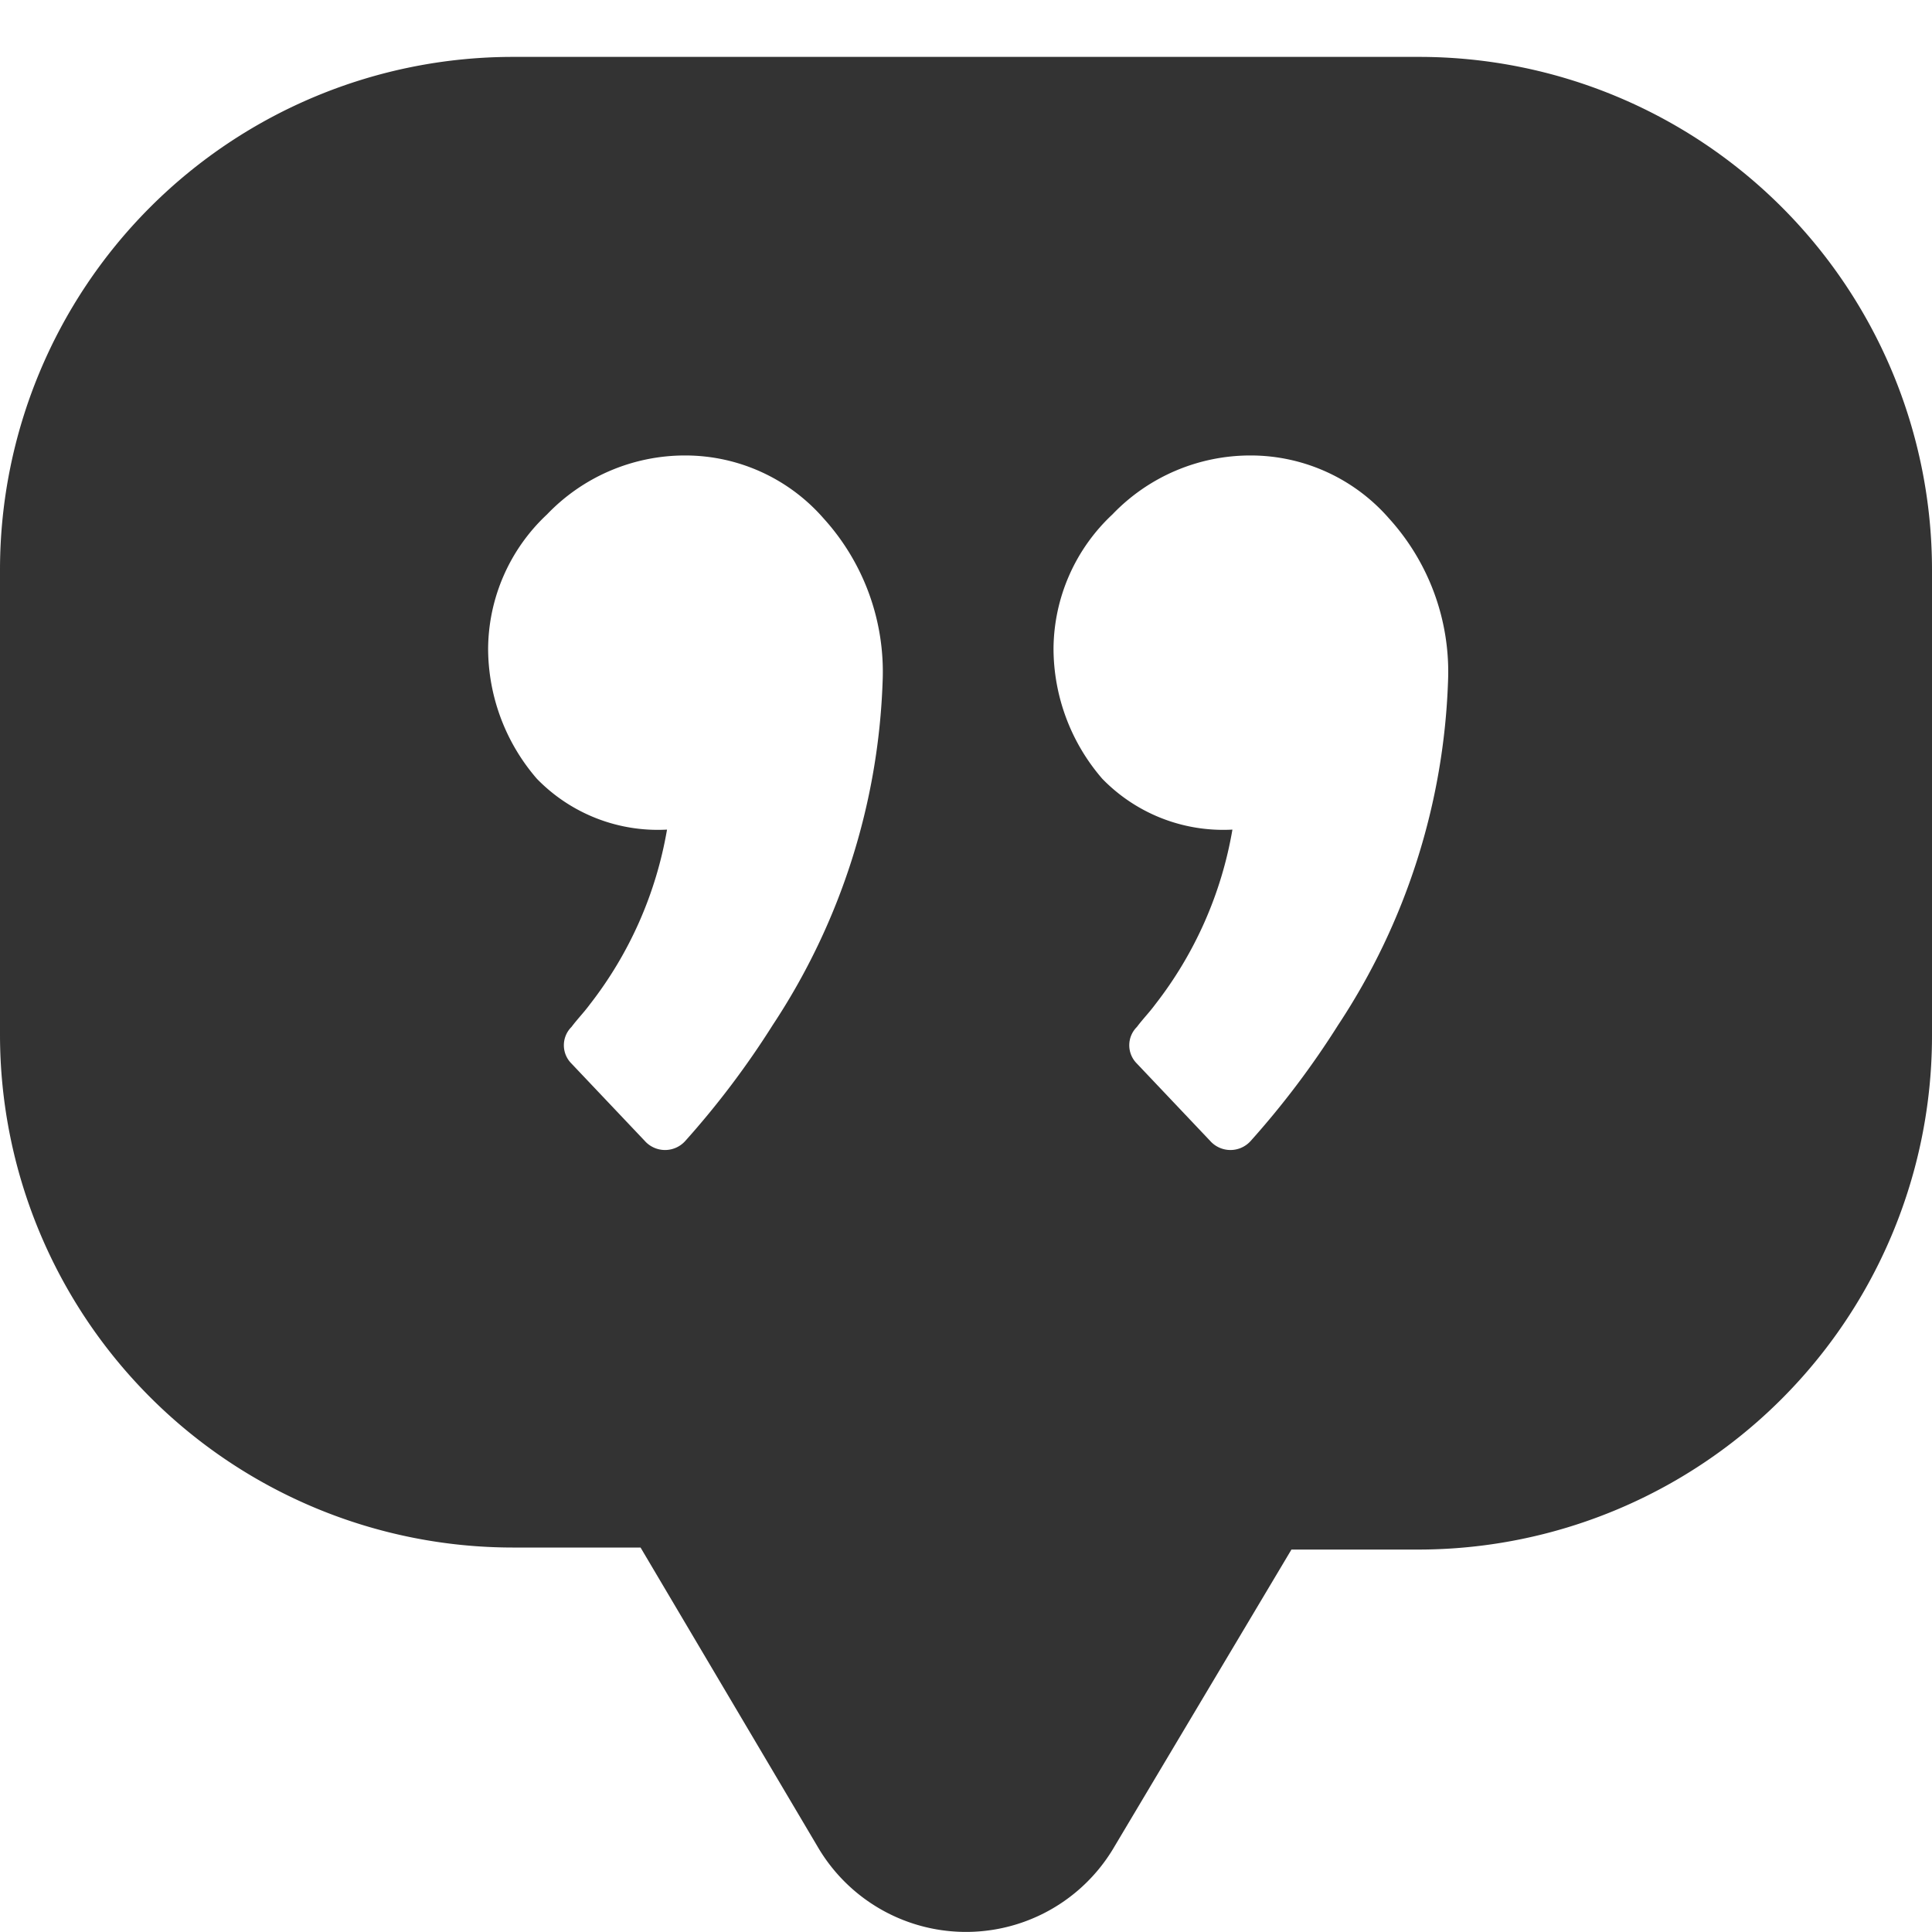 <svg xmlns="http://www.w3.org/2000/svg" width="20" height="20" viewBox="0 0 20 20">
    <path data-name="Rectangle 553" style="fill:none" d="M0 0h20v20H0z"/>
    <g data-name="noun-citation-1966564 (1)">
        <path data-name="Path 266" d="M98.695 21.838h-9.39A5.31 5.31 0 0 0 84 27.143v4.821a5.31 5.31 0 0 0 5.305 5.305h1.326l1.832 3.095a1.778 1.778 0 0 0 3.074 0l1.832-3.074h1.305A5.319 5.319 0 0 0 104 31.965v-4.822a5.31 5.31 0 0 0-5.305-5.305zM92 31.859a8.959 8.959 0 0 1-.905 1.2.281.281 0 0 1-.421 0l-.758-.8a.267.267 0 0 1 0-.379c.063-.084.126-.147.189-.232a4.055 4.055 0 0 0 .8-1.811 1.745 1.745 0 0 1-1.347-.526 2.065 2.065 0 0 1-.505-1.347 1.919 1.919 0 0 1 .61-1.39 1.976 1.976 0 0 1 1.432-.61 1.9 1.9 0 0 1 1.432.653 2.362 2.362 0 0 1 .61 1.684A6.874 6.874 0 0 1 92 31.859zm5.853 0a8.959 8.959 0 0 1-.905 1.2.281.281 0 0 1-.421 0l-.758-.8a.267.267 0 0 1 0-.379c.063-.084.126-.147.189-.232a4.055 4.055 0 0 0 .8-1.811 1.745 1.745 0 0 1-1.347-.526 2.065 2.065 0 0 1-.505-1.347 1.919 1.919 0 0 1 .61-1.39 1.976 1.976 0 0 1 1.432-.61 1.9 1.9 0 0 1 1.432.653 2.362 2.362 0 0 1 .61 1.684 6.874 6.874 0 0 1-1.137 3.558z" transform="translate(-84 -21.249)" style="fill:#333"/>
    </g>
</svg>
